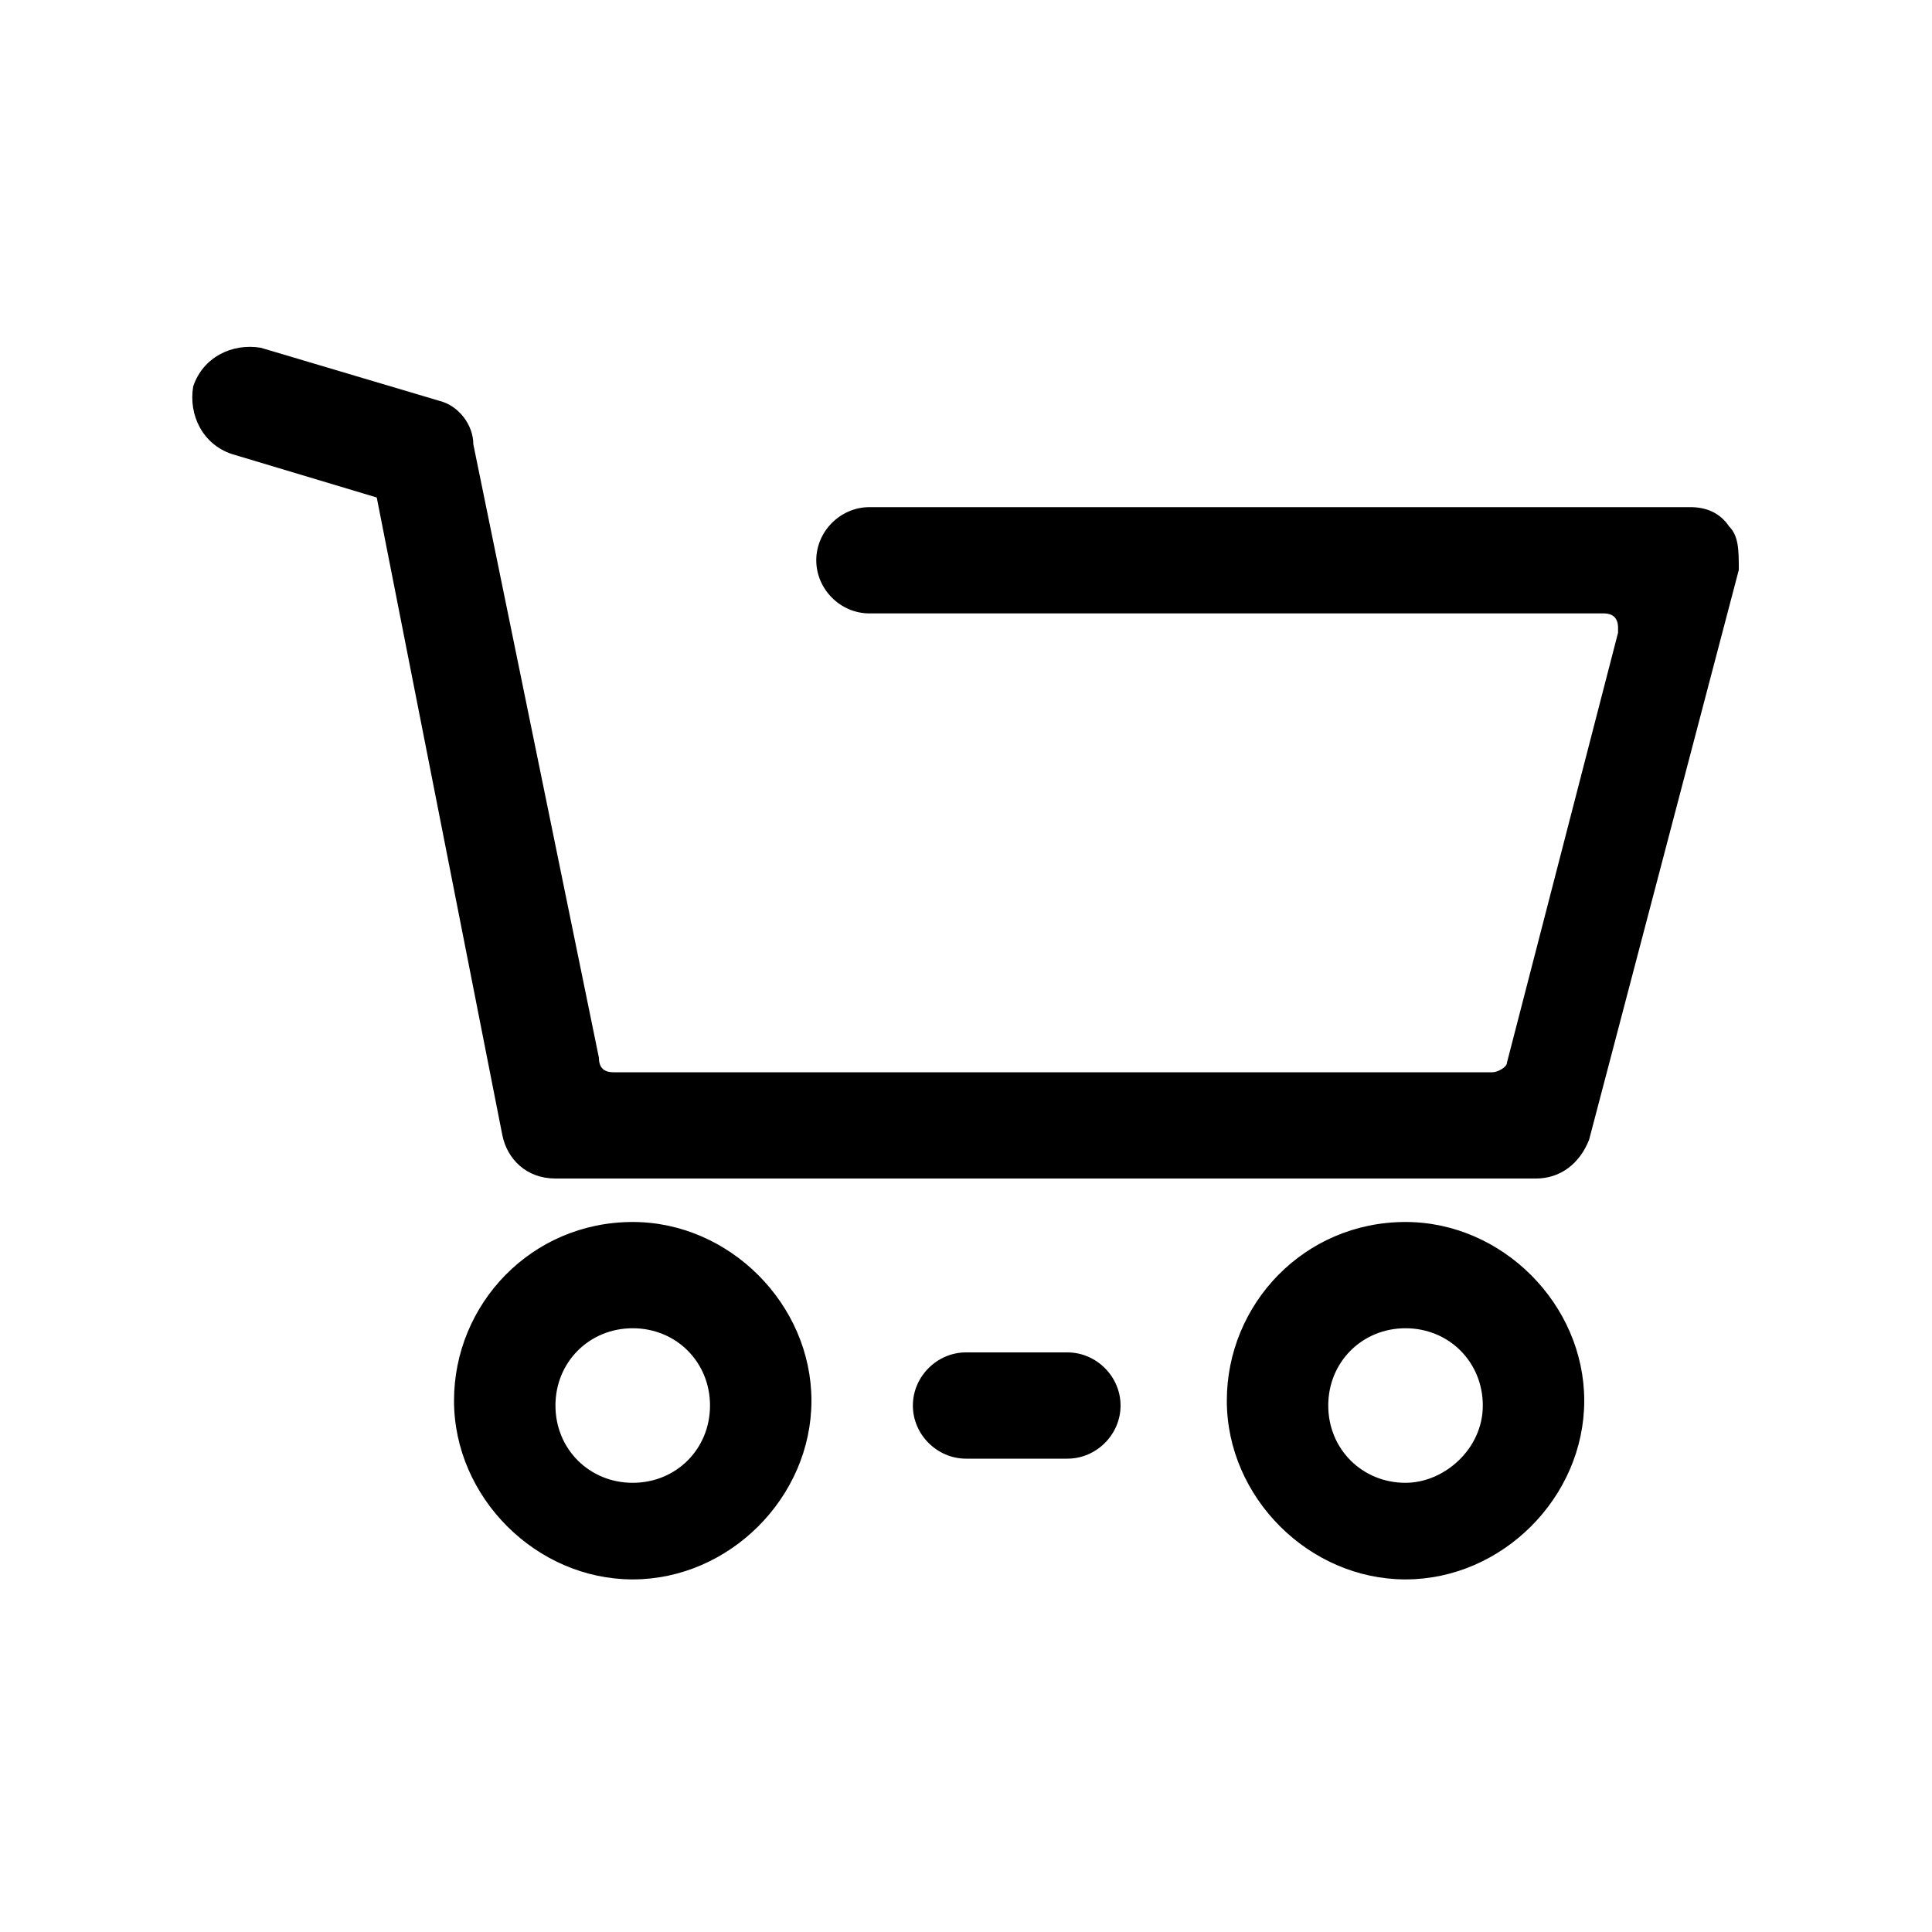 <?xml version="1.0" encoding="utf-8"?>
<!-- Generator: Adobe Illustrator 25.0.0, SVG Export Plug-In . SVG Version: 6.00 Build 0)  -->
<svg version="1.1" id="Calque_1" xmlns="http://www.w3.org/2000/svg" xmlns:xlink="http://www.w3.org/1999/xlink" x="0px" y="0px"
	 viewBox="0 0 40 40" style="enable-background:new 0 0 40 40;" xml:space="preserve">
<g id="Calque_2_1_">
	<g id="Calque_2-2">
		<path d="M35.8,10.9c-0.2-0.3-0.5-0.4-0.8-0.4h-17c-0.6,0-1.1,0.5-1.1,1.1c0,0.6,0.5,1.1,1.1,1.1h15.2c0.2,0,0.3,0.1,0.3,0.3
			c0,0,0,0.1,0,0.1l-2.3,8.9c0,0.1-0.2,0.2-0.3,0.2H12.7c-0.2,0-0.3-0.1-0.3-0.3L9.8,9.2C9.8,8.8,9.5,8.4,9.1,8.3L5.4,7.2
			C4.8,7.1,4.2,7.4,4,8C3.9,8.6,4.2,9.2,4.8,9.4l3,0.9l2.6,13.2c0.1,0.5,0.5,0.9,1.1,0.9h20.3c0.5,0,0.9-0.3,1.1-0.8L36,11.8
			C36,11.4,36,11.1,35.8,10.9z"/>
		<path d="M13.1,25.3c-2.1,0-3.7,1.7-3.7,3.7s1.7,3.7,3.7,3.7s3.7-1.7,3.7-3.7S15.1,25.3,13.1,25.3z M13.1,30.7
			c-0.9,0-1.6-0.7-1.6-1.6c0-0.9,0.7-1.6,1.6-1.6s1.6,0.7,1.6,1.6C14.7,30,14,30.7,13.1,30.7z"/>
		<path d="M29.1,25.3c-2.1,0-3.7,1.7-3.7,3.7s1.7,3.7,3.7,3.7s3.7-1.7,3.7-3.7S31.1,25.3,29.1,25.3z M29.1,30.7
			c-0.9,0-1.6-0.7-1.6-1.6c0-0.9,0.7-1.6,1.6-1.6c0.9,0,1.6,0.7,1.6,1.6C30.7,30,29.9,30.7,29.1,30.7z"/>
		<path d="M22.1,28H20c-0.6,0-1.1,0.5-1.1,1.1c0,0.6,0.5,1.1,1.1,1.1h2.1c0.6,0,1.1-0.5,1.1-1.1C23.2,28.5,22.7,28,22.1,28z"/>
	</g>
</g>
</svg>
